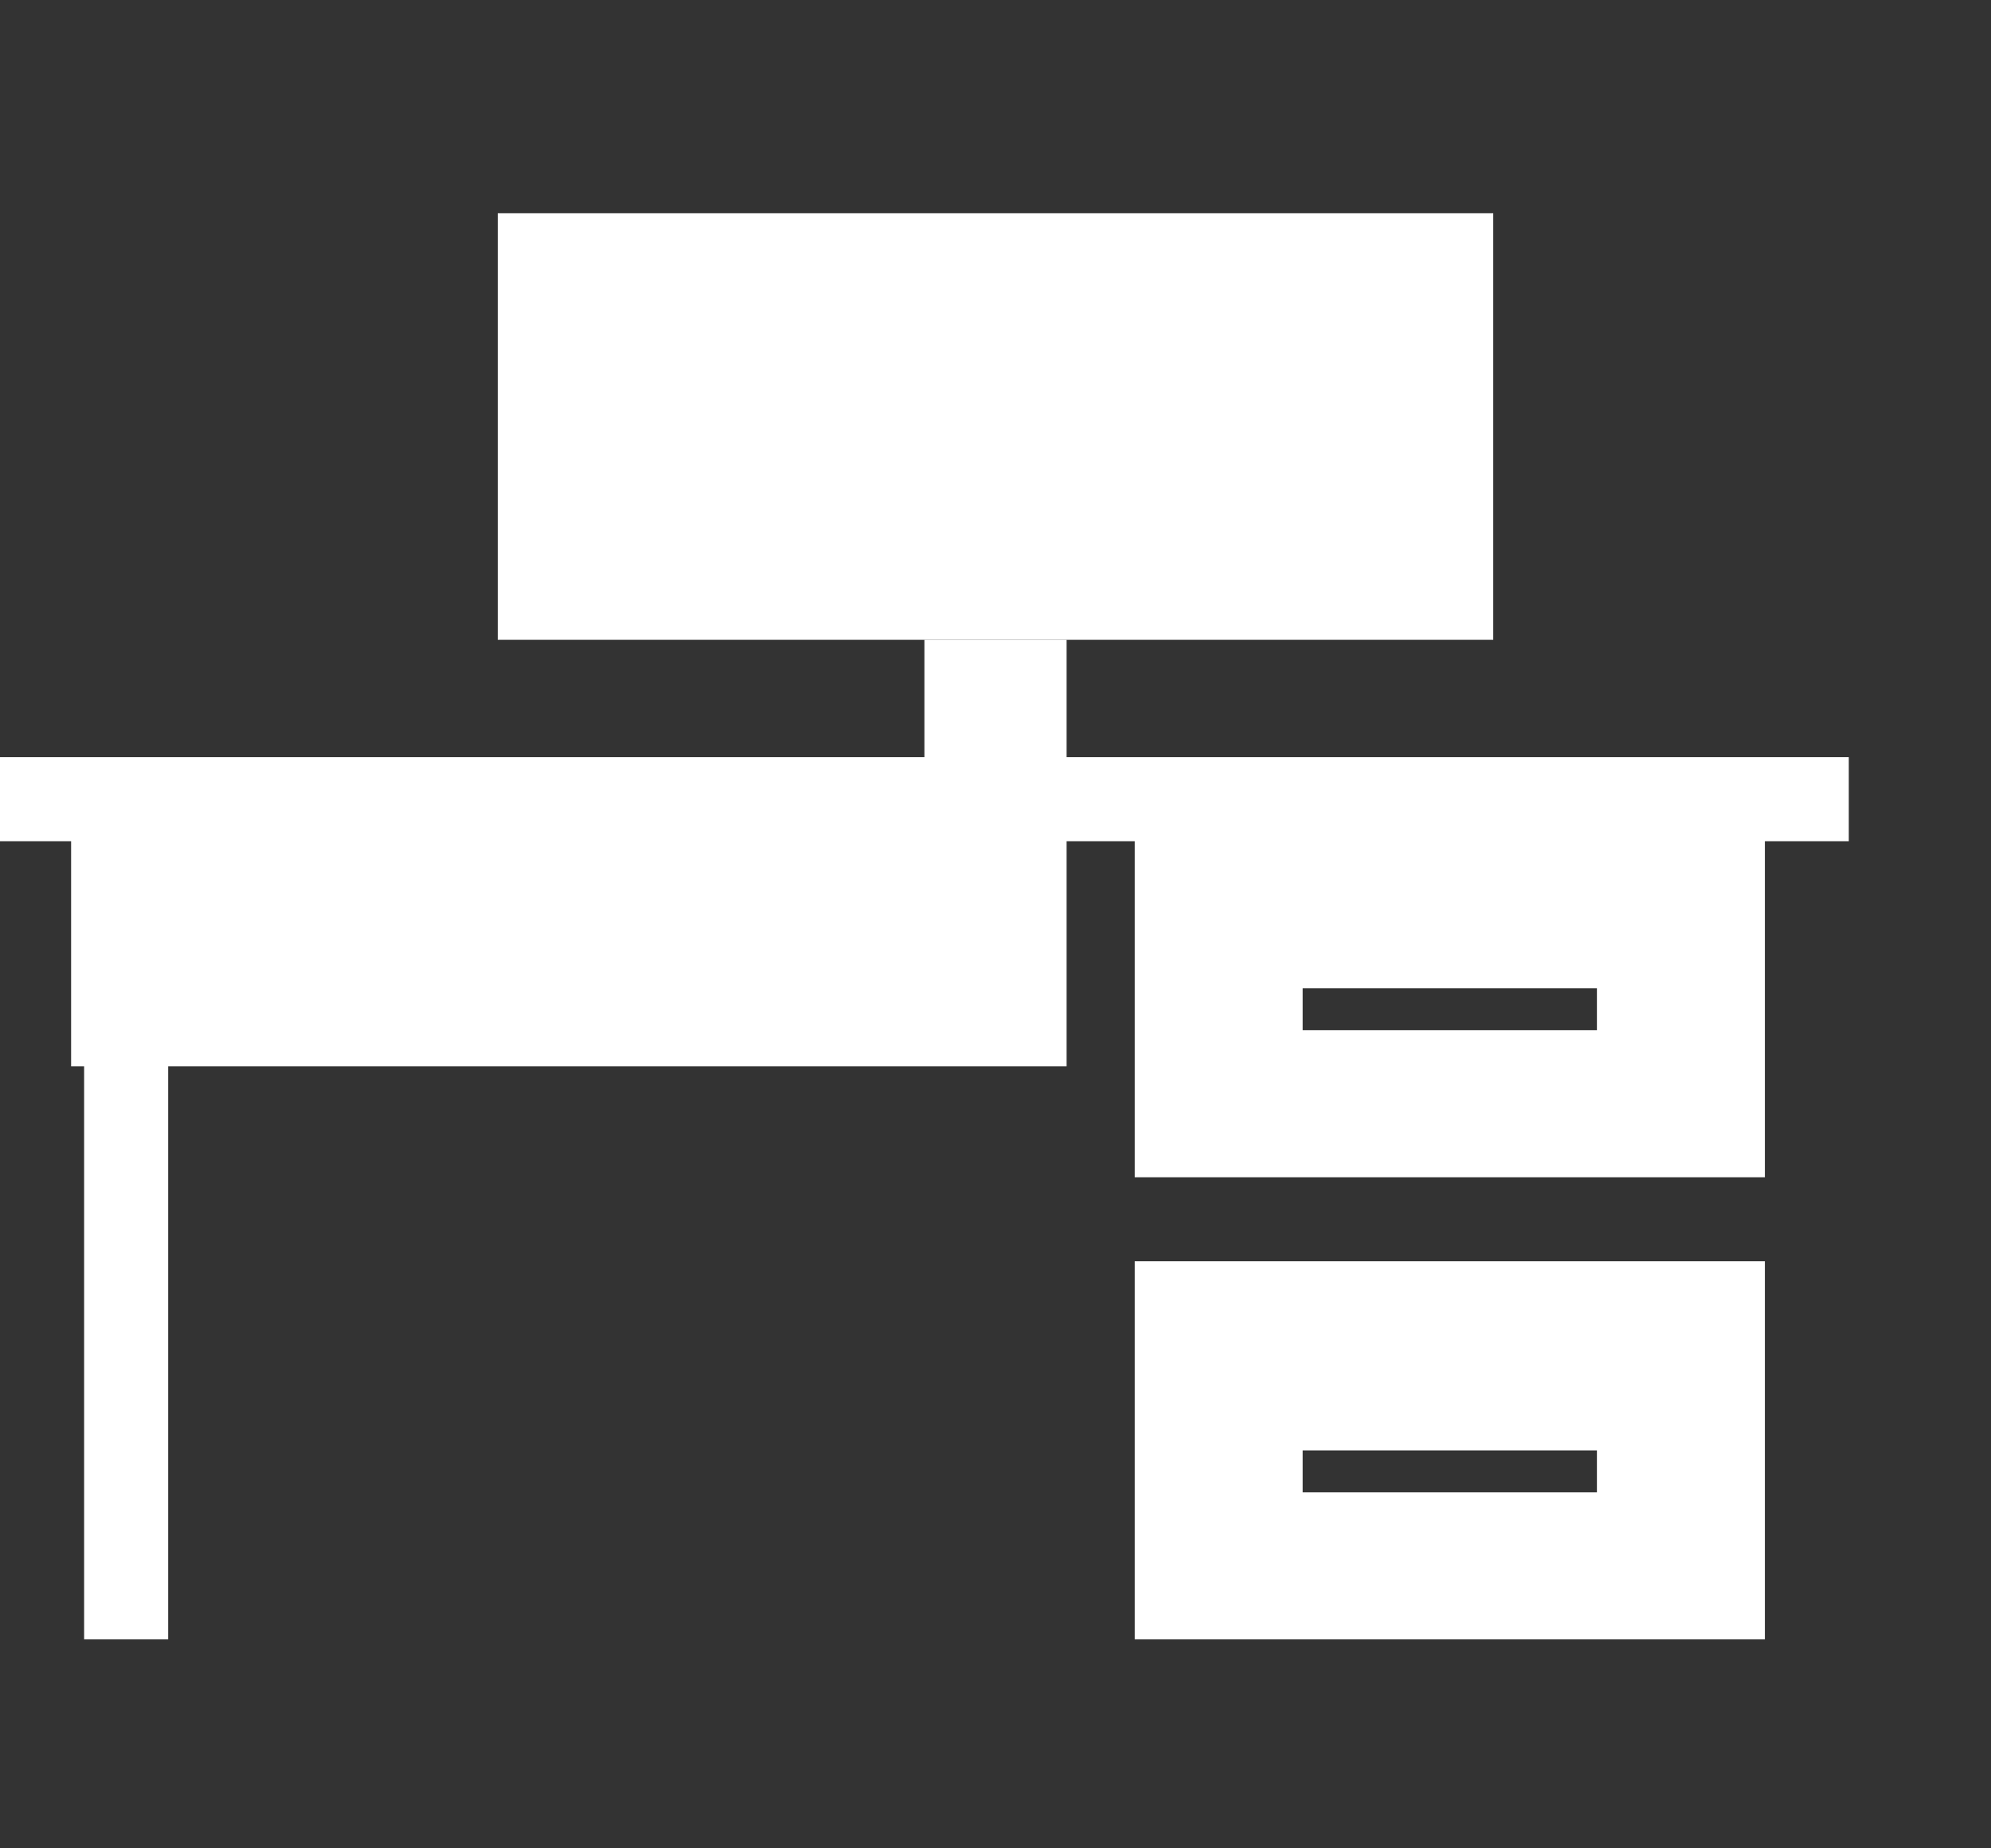 <svg width="14" height="13" viewBox="0 0 14 13" fill="none" xmlns="http://www.w3.org/2000/svg">
<rect x="0" y="0" width="14" height="13" fill="#333333" stroke="none"/>
<path d="M0 5.621H13" stroke="#fff" stroke-width="0.591"/>
<path d="M0.887 5.621V11.53" stroke="#fff" stroke-width="0.591"/>
<rect x="0.5" y="5.5" width="7" height="2" fill="#fff"/>
<rect x="6.5" y="4.5" width="1" height="1" fill="#fff"/>
<rect x="3.5" y="1.5" width="7" height="3" fill="#fff"/>
<path d="M12.41 8.28H7.979V5.621H12.41V8.28ZM9.16 6.951V7.246H11.229V6.951H9.16Z" fill="#fff"/>
<path d="M12.41 11.53H7.979V8.871H12.41V11.53ZM9.16 10.201V10.496H11.229V10.201H9.16Z" fill="#fff"/>
</svg>
